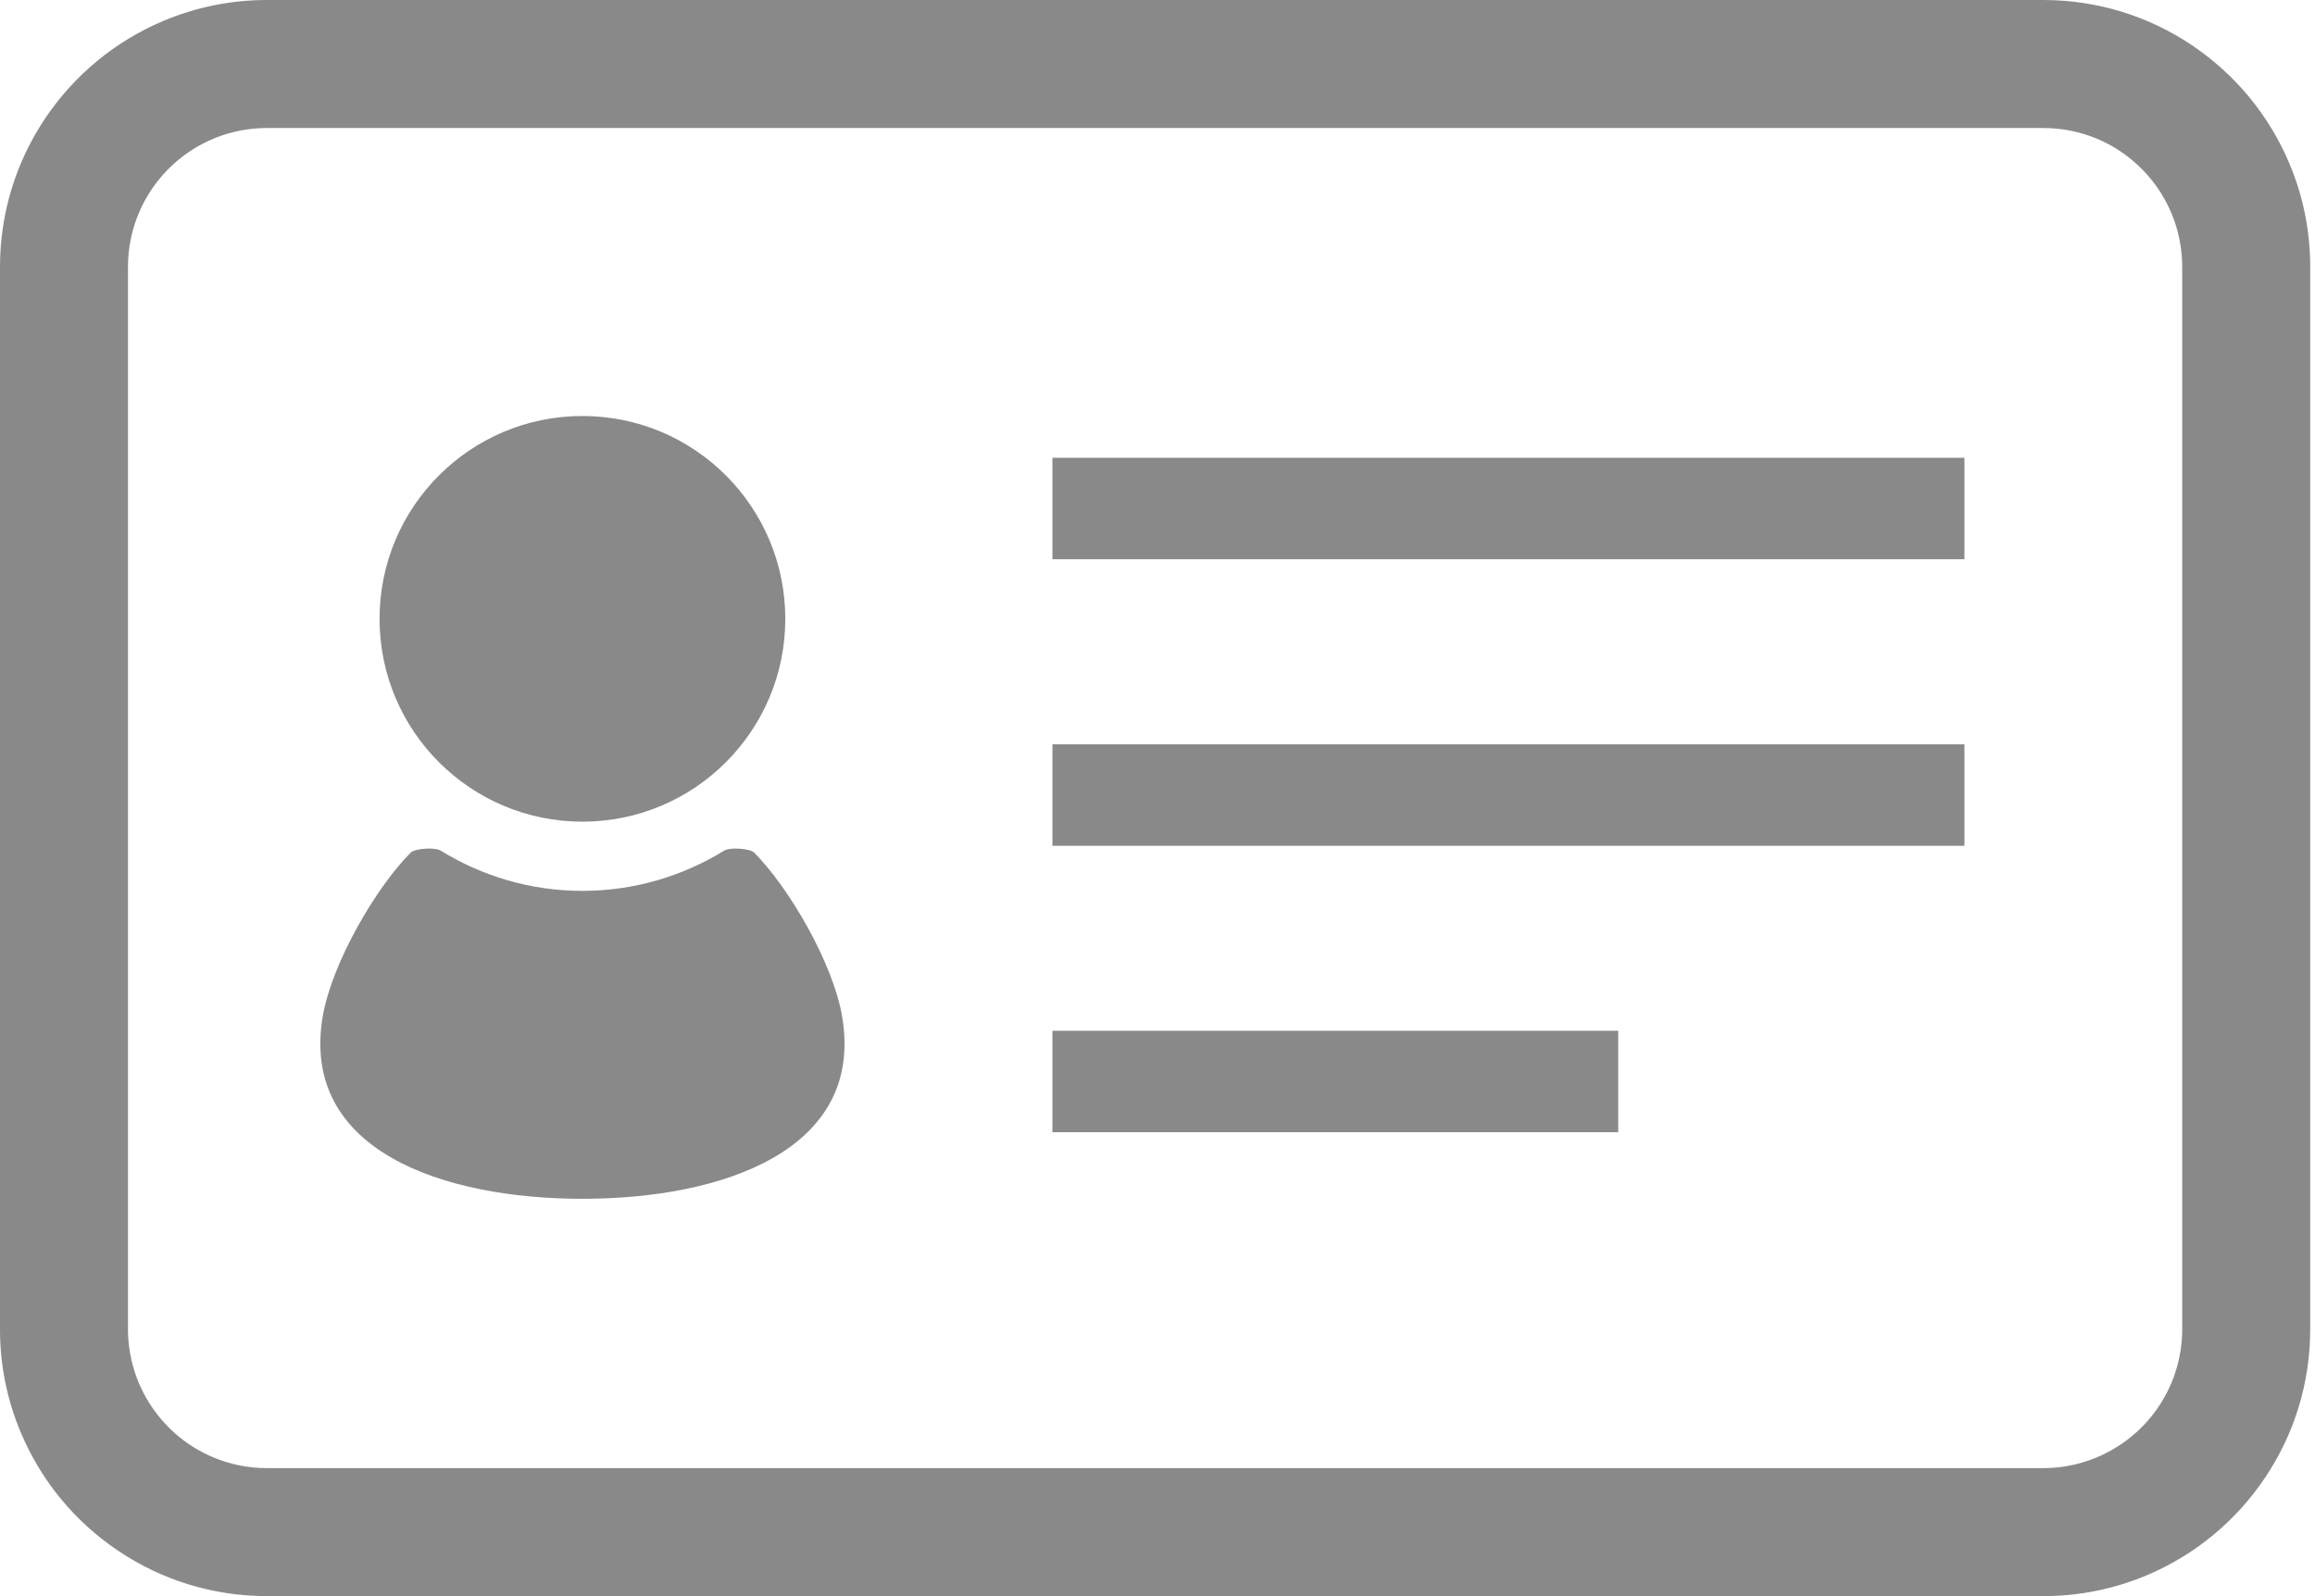 <svg width="87" height="60" viewBox="0 0 87 60" fill="none" xmlns="http://www.w3.org/2000/svg">
<path d="M86.03 6.128C85.272 4.336 84.015 2.81 82.397 1.715C80.737 0.593 78.8 0 76.784 0H10.036C8.681 0 7.366 0.267 6.129 0.79C4.335 1.549 2.809 2.805 1.715 4.423C0.593 6.086 -0.001 8.027 3.26941e-07 10.037V49.963C3.26941e-07 51.317 0.265 52.632 0.79 53.87C1.549 55.665 2.805 57.191 4.423 58.283C6.083 59.406 8.024 60 10.036 60H76.784C78.136 60 79.451 59.733 80.691 59.21C82.484 58.452 84.011 57.194 85.104 55.575C86.228 53.916 86.821 51.975 86.82 49.963V10.037C86.82 8.683 86.555 7.368 86.03 6.128ZM82.01 49.963C82.01 50.667 81.872 51.351 81.6 51.995C81.204 52.931 80.549 53.727 79.704 54.296C78.841 54.878 77.831 55.187 76.784 55.188H10.036C9.331 55.188 8.647 55.051 8.002 54.778C7.068 54.384 6.273 53.728 5.702 52.882C5.119 52.02 4.811 51.01 4.81 49.963V10.037C4.81 9.331 4.948 8.646 5.22 8.002C5.615 7.069 6.27 6.273 7.116 5.701C7.98 5.12 8.989 4.812 10.036 4.812H76.784C77.489 4.812 78.174 4.949 78.817 5.219C79.751 5.615 80.547 6.271 81.118 7.115C81.7 7.978 82.009 8.989 82.009 10.037V49.963H82.01Z" fill="#898989"/>
<path d="M21.888 30.887C26.099 30.887 29.512 27.473 29.512 23.263C29.512 19.051 26.099 15.638 21.888 15.638C17.678 15.638 14.264 19.051 14.264 23.263C14.264 27.473 17.678 30.887 21.888 30.887Z" fill="#898989"/>
<path d="M28.344 32.053C28.179 31.888 27.427 31.846 27.223 31.971C25.668 32.929 23.844 33.489 21.888 33.489C19.931 33.489 18.108 32.929 16.554 31.971C16.349 31.846 15.598 31.888 15.432 32.053C14.152 33.333 12.465 36.191 12.125 38.23C11.288 43.251 16.651 45.064 21.888 45.064C27.125 45.064 32.488 43.251 31.652 38.23C31.312 36.191 29.625 33.333 28.344 32.053Z" fill="#898989"/>
<path d="M73.826 17.208H39.551V21.022H73.826V17.208Z" fill="#898989"/>
<path d="M73.826 27.98H39.551V31.794H73.826V27.98Z" fill="#898989"/>
<path d="M60.814 38.747H39.551V42.561H60.814V38.747Z" fill="#898989"/>
</svg>
